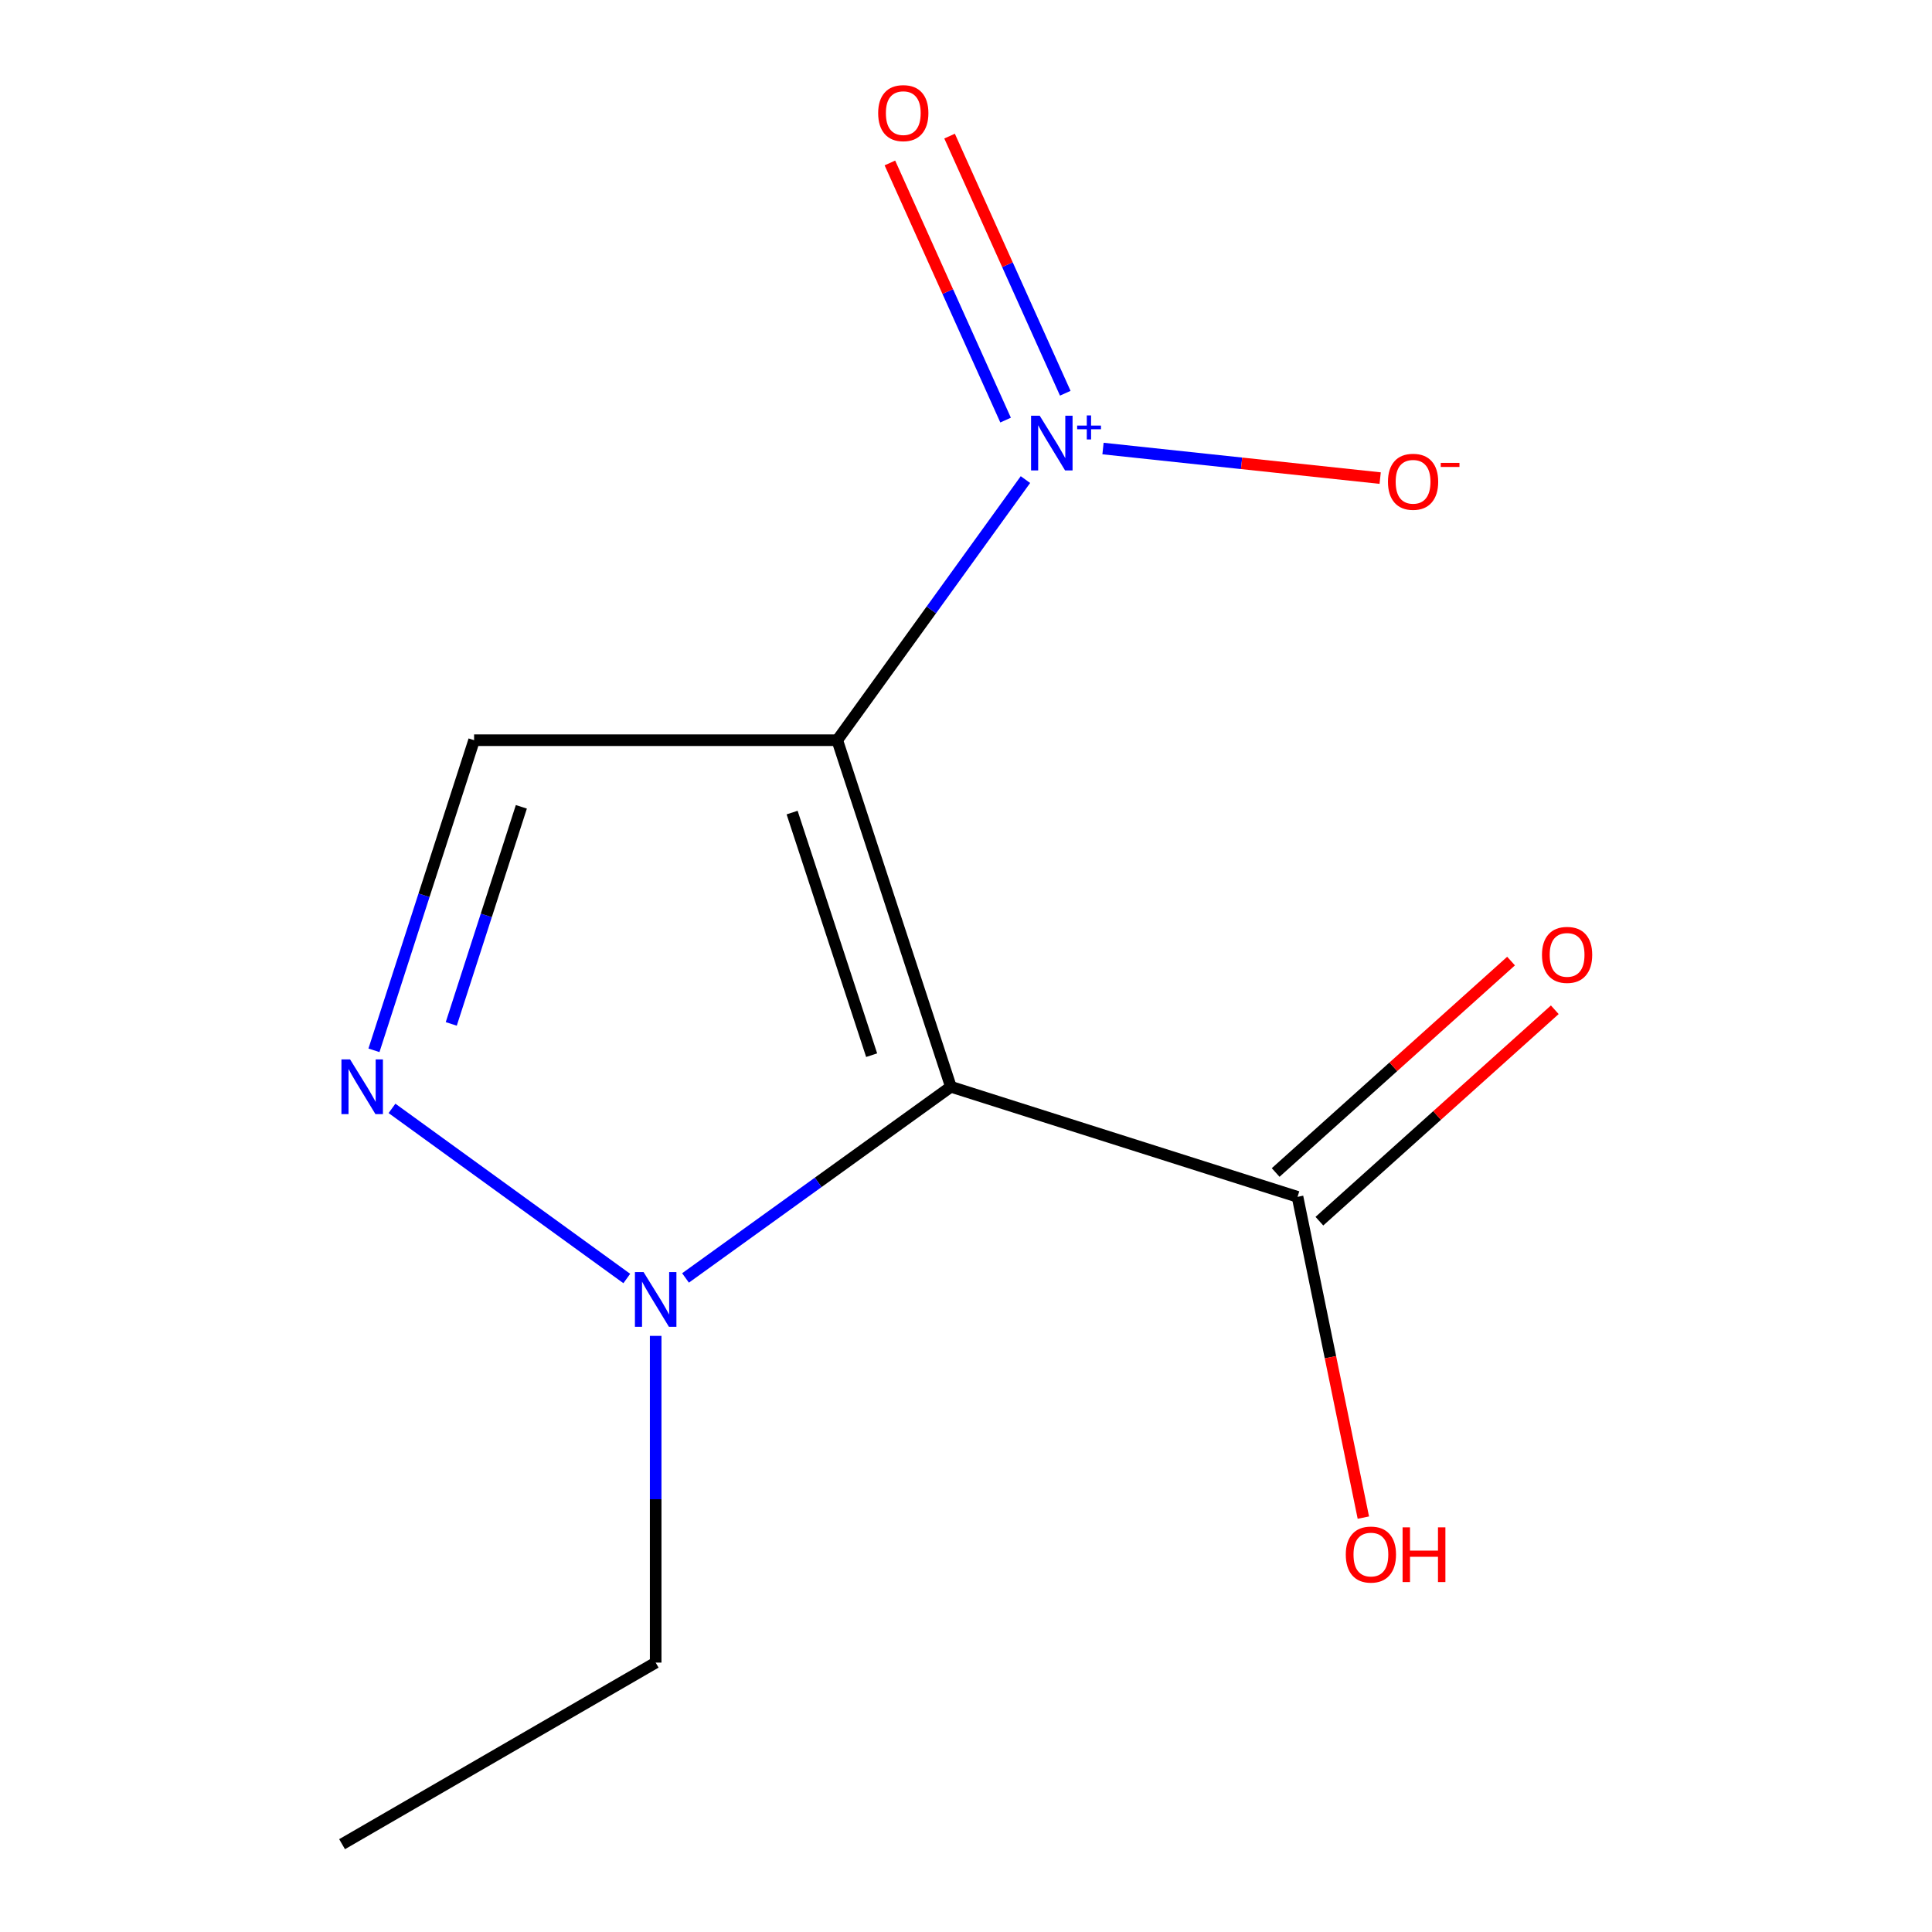<?xml version='1.0' encoding='iso-8859-1'?>
<svg version='1.1' baseProfile='full'
              xmlns='http://www.w3.org/2000/svg'
                      xmlns:rdkit='http://www.rdkit.org/xml'
                      xmlns:xlink='http://www.w3.org/1999/xlink'
                  xml:space='preserve'
width='1000px' height='1000px' viewBox='0 0 1000 1000'>
<!-- END OF HEADER -->
<rect style='opacity:1.0;fill:#FFFFFF;stroke:none' width='1000' height='1000' x='0' y='0'> </rect>
<path class='bond-0' d='M 433.361,383.127 L 492.173,562.515' style='fill:none;fill-rule:evenodd;stroke:#000000;stroke-width:6px;stroke-linecap:butt;stroke-linejoin:miter;stroke-opacity:1' />
<path class='bond-0' d='M 409.994,420.588 L 451.161,546.16' style='fill:none;fill-rule:evenodd;stroke:#000000;stroke-width:6px;stroke-linecap:butt;stroke-linejoin:miter;stroke-opacity:1' />
<path class='bond-1' d='M 433.361,383.127 L 482.064,315.681' style='fill:none;fill-rule:evenodd;stroke:#000000;stroke-width:6px;stroke-linecap:butt;stroke-linejoin:miter;stroke-opacity:1' />
<path class='bond-1' d='M 482.064,315.681 L 530.766,248.236' style='fill:none;fill-rule:evenodd;stroke:#0000FF;stroke-width:6px;stroke-linecap:butt;stroke-linejoin:miter;stroke-opacity:1' />
<path class='bond-3' d='M 433.361,383.127 L 245.391,383.127' style='fill:none;fill-rule:evenodd;stroke:#000000;stroke-width:6px;stroke-linecap:butt;stroke-linejoin:miter;stroke-opacity:1' />
<path class='bond-4' d='M 492.173,562.515 L 423.498,611.988' style='fill:none;fill-rule:evenodd;stroke:#000000;stroke-width:6px;stroke-linecap:butt;stroke-linejoin:miter;stroke-opacity:1' />
<path class='bond-4' d='M 423.498,611.988 L 354.824,661.462' style='fill:none;fill-rule:evenodd;stroke:#0000FF;stroke-width:6px;stroke-linecap:butt;stroke-linejoin:miter;stroke-opacity:1' />
<path class='bond-5' d='M 492.173,562.515 L 671.598,619.482' style='fill:none;fill-rule:evenodd;stroke:#000000;stroke-width:6px;stroke-linecap:butt;stroke-linejoin:miter;stroke-opacity:1' />
<path class='bond-6' d='M 570.914,232.16 L 642.643,239.812' style='fill:none;fill-rule:evenodd;stroke:#0000FF;stroke-width:6px;stroke-linecap:butt;stroke-linejoin:miter;stroke-opacity:1' />
<path class='bond-6' d='M 642.643,239.812 L 714.372,247.464' style='fill:none;fill-rule:evenodd;stroke:#FF0000;stroke-width:6px;stroke-linecap:butt;stroke-linejoin:miter;stroke-opacity:1' />
<path class='bond-7' d='M 551.383,203.539 L 521.442,136.993' style='fill:none;fill-rule:evenodd;stroke:#0000FF;stroke-width:6px;stroke-linecap:butt;stroke-linejoin:miter;stroke-opacity:1' />
<path class='bond-7' d='M 521.442,136.993 L 491.5,70.448' style='fill:none;fill-rule:evenodd;stroke:#FF0000;stroke-width:6px;stroke-linecap:butt;stroke-linejoin:miter;stroke-opacity:1' />
<path class='bond-7' d='M 520.491,217.439 L 490.549,150.893' style='fill:none;fill-rule:evenodd;stroke:#0000FF;stroke-width:6px;stroke-linecap:butt;stroke-linejoin:miter;stroke-opacity:1' />
<path class='bond-7' d='M 490.549,150.893 L 460.608,84.347' style='fill:none;fill-rule:evenodd;stroke:#FF0000;stroke-width:6px;stroke-linecap:butt;stroke-linejoin:miter;stroke-opacity:1' />
<path class='bond-2' d='M 193.559,543.642 L 219.475,463.384' style='fill:none;fill-rule:evenodd;stroke:#0000FF;stroke-width:6px;stroke-linecap:butt;stroke-linejoin:miter;stroke-opacity:1' />
<path class='bond-2' d='M 219.475,463.384 L 245.391,383.127' style='fill:none;fill-rule:evenodd;stroke:#000000;stroke-width:6px;stroke-linecap:butt;stroke-linejoin:miter;stroke-opacity:1' />
<path class='bond-2' d='M 233.57,529.974 L 251.711,473.794' style='fill:none;fill-rule:evenodd;stroke:#0000FF;stroke-width:6px;stroke-linecap:butt;stroke-linejoin:miter;stroke-opacity:1' />
<path class='bond-2' d='M 251.711,473.794 L 269.853,417.613' style='fill:none;fill-rule:evenodd;stroke:#000000;stroke-width:6px;stroke-linecap:butt;stroke-linejoin:miter;stroke-opacity:1' />
<path class='bond-12' d='M 202.895,573.695 L 324.423,661.755' style='fill:none;fill-rule:evenodd;stroke:#0000FF;stroke-width:6px;stroke-linecap:butt;stroke-linejoin:miter;stroke-opacity:1' />
<path class='bond-10' d='M 339.376,691.45 L 339.376,776.005' style='fill:none;fill-rule:evenodd;stroke:#0000FF;stroke-width:6px;stroke-linecap:butt;stroke-linejoin:miter;stroke-opacity:1' />
<path class='bond-10' d='M 339.376,776.005 L 339.376,860.56' style='fill:none;fill-rule:evenodd;stroke:#000000;stroke-width:6px;stroke-linecap:butt;stroke-linejoin:miter;stroke-opacity:1' />
<path class='bond-8' d='M 682.916,632.083 L 743.836,577.367' style='fill:none;fill-rule:evenodd;stroke:#000000;stroke-width:6px;stroke-linecap:butt;stroke-linejoin:miter;stroke-opacity:1' />
<path class='bond-8' d='M 743.836,577.367 L 804.756,522.651' style='fill:none;fill-rule:evenodd;stroke:#FF0000;stroke-width:6px;stroke-linecap:butt;stroke-linejoin:miter;stroke-opacity:1' />
<path class='bond-8' d='M 660.28,606.881 L 721.2,552.164' style='fill:none;fill-rule:evenodd;stroke:#000000;stroke-width:6px;stroke-linecap:butt;stroke-linejoin:miter;stroke-opacity:1' />
<path class='bond-8' d='M 721.2,552.164 L 782.12,497.448' style='fill:none;fill-rule:evenodd;stroke:#FF0000;stroke-width:6px;stroke-linecap:butt;stroke-linejoin:miter;stroke-opacity:1' />
<path class='bond-9' d='M 671.598,619.482 L 688.633,702.496' style='fill:none;fill-rule:evenodd;stroke:#000000;stroke-width:6px;stroke-linecap:butt;stroke-linejoin:miter;stroke-opacity:1' />
<path class='bond-9' d='M 688.633,702.496 L 705.668,785.51' style='fill:none;fill-rule:evenodd;stroke:#FF0000;stroke-width:6px;stroke-linecap:butt;stroke-linejoin:miter;stroke-opacity:1' />
<path class='bond-11' d='M 339.376,860.56 L 177.058,954.545' style='fill:none;fill-rule:evenodd;stroke:#000000;stroke-width:6px;stroke-linecap:butt;stroke-linejoin:miter;stroke-opacity:1' />
<path  class='atom-2' d='M 538.156 215.173
L 547.436 230.173
Q 548.356 231.653, 549.836 234.333
Q 551.316 237.013, 551.396 237.173
L 551.396 215.173
L 555.156 215.173
L 555.156 243.493
L 551.276 243.493
L 541.316 227.093
Q 540.156 225.173, 538.916 222.973
Q 537.716 220.773, 537.356 220.093
L 537.356 243.493
L 533.676 243.493
L 533.676 215.173
L 538.156 215.173
' fill='#0000FF'/>
<path  class='atom-2' d='M 557.532 220.278
L 562.521 220.278
L 562.521 215.024
L 564.739 215.024
L 564.739 220.278
L 569.86 220.278
L 569.86 222.179
L 564.739 222.179
L 564.739 227.459
L 562.521 227.459
L 562.521 222.179
L 557.532 222.179
L 557.532 220.278
' fill='#0000FF'/>
<path  class='atom-3' d='M 181.205 548.355
L 190.485 563.355
Q 191.405 564.835, 192.885 567.515
Q 194.365 570.195, 194.445 570.355
L 194.445 548.355
L 198.205 548.355
L 198.205 576.675
L 194.325 576.675
L 184.365 560.275
Q 183.205 558.355, 181.965 556.155
Q 180.765 553.955, 180.405 553.275
L 180.405 576.675
L 176.725 576.675
L 176.725 548.355
L 181.205 548.355
' fill='#0000FF'/>
<path  class='atom-5' d='M 333.116 658.431
L 342.396 673.431
Q 343.316 674.911, 344.796 677.591
Q 346.276 680.271, 346.356 680.431
L 346.356 658.431
L 350.116 658.431
L 350.116 686.751
L 346.236 686.751
L 336.276 670.351
Q 335.116 668.431, 333.876 666.231
Q 332.676 664.031, 332.316 663.351
L 332.316 686.751
L 328.636 686.751
L 328.636 658.431
L 333.116 658.431
' fill='#0000FF'/>
<path  class='atom-7' d='M 718.407 249.362
Q 718.407 242.562, 721.767 238.762
Q 725.127 234.962, 731.407 234.962
Q 737.687 234.962, 741.047 238.762
Q 744.407 242.562, 744.407 249.362
Q 744.407 256.242, 741.007 260.162
Q 737.607 264.042, 731.407 264.042
Q 725.167 264.042, 721.767 260.162
Q 718.407 256.282, 718.407 249.362
M 731.407 260.842
Q 735.727 260.842, 738.047 257.962
Q 740.407 255.042, 740.407 249.362
Q 740.407 243.802, 738.047 241.002
Q 735.727 238.162, 731.407 238.162
Q 727.087 238.162, 724.727 240.962
Q 722.407 243.762, 722.407 249.362
Q 722.407 255.082, 724.727 257.962
Q 727.087 260.842, 731.407 260.842
' fill='#FF0000'/>
<path  class='atom-7' d='M 745.727 239.584
L 755.416 239.584
L 755.416 241.696
L 745.727 241.696
L 745.727 239.584
' fill='#FF0000'/>
<path  class='atom-8' d='M 454.538 58.55
Q 454.538 51.75, 457.898 47.95
Q 461.258 44.15, 467.538 44.15
Q 473.818 44.15, 477.178 47.95
Q 480.538 51.75, 480.538 58.55
Q 480.538 65.43, 477.138 69.35
Q 473.738 73.23, 467.538 73.23
Q 461.298 73.23, 457.898 69.35
Q 454.538 65.47, 454.538 58.55
M 467.538 70.03
Q 471.858 70.03, 474.178 67.15
Q 476.538 64.23, 476.538 58.55
Q 476.538 52.99, 474.178 50.19
Q 471.858 47.35, 467.538 47.35
Q 463.218 47.35, 460.858 50.15
Q 458.538 52.95, 458.538 58.55
Q 458.538 64.27, 460.858 67.15
Q 463.218 70.03, 467.538 70.03
' fill='#FF0000'/>
<path  class='atom-9' d='M 798.127 494.242
Q 798.127 487.442, 801.487 483.642
Q 804.847 479.842, 811.127 479.842
Q 817.407 479.842, 820.767 483.642
Q 824.127 487.442, 824.127 494.242
Q 824.127 501.122, 820.727 505.042
Q 817.327 508.922, 811.127 508.922
Q 804.887 508.922, 801.487 505.042
Q 798.127 501.162, 798.127 494.242
M 811.127 505.722
Q 815.447 505.722, 817.767 502.842
Q 820.127 499.922, 820.127 494.242
Q 820.127 488.682, 817.767 485.882
Q 815.447 483.042, 811.127 483.042
Q 806.807 483.042, 804.447 485.842
Q 802.127 488.642, 802.127 494.242
Q 802.127 499.962, 804.447 502.842
Q 806.807 505.722, 811.127 505.722
' fill='#FF0000'/>
<path  class='atom-10' d='M 696.576 804.633
Q 696.576 797.833, 699.936 794.033
Q 703.296 790.233, 709.576 790.233
Q 715.856 790.233, 719.216 794.033
Q 722.576 797.833, 722.576 804.633
Q 722.576 811.513, 719.176 815.433
Q 715.776 819.313, 709.576 819.313
Q 703.336 819.313, 699.936 815.433
Q 696.576 811.553, 696.576 804.633
M 709.576 816.113
Q 713.896 816.113, 716.216 813.233
Q 718.576 810.313, 718.576 804.633
Q 718.576 799.073, 716.216 796.273
Q 713.896 793.433, 709.576 793.433
Q 705.256 793.433, 702.896 796.233
Q 700.576 799.033, 700.576 804.633
Q 700.576 810.353, 702.896 813.233
Q 705.256 816.113, 709.576 816.113
' fill='#FF0000'/>
<path  class='atom-10' d='M 725.976 790.553
L 729.816 790.553
L 729.816 802.593
L 744.296 802.593
L 744.296 790.553
L 748.136 790.553
L 748.136 818.873
L 744.296 818.873
L 744.296 805.793
L 729.816 805.793
L 729.816 818.873
L 725.976 818.873
L 725.976 790.553
' fill='#FF0000'/>
</svg>
